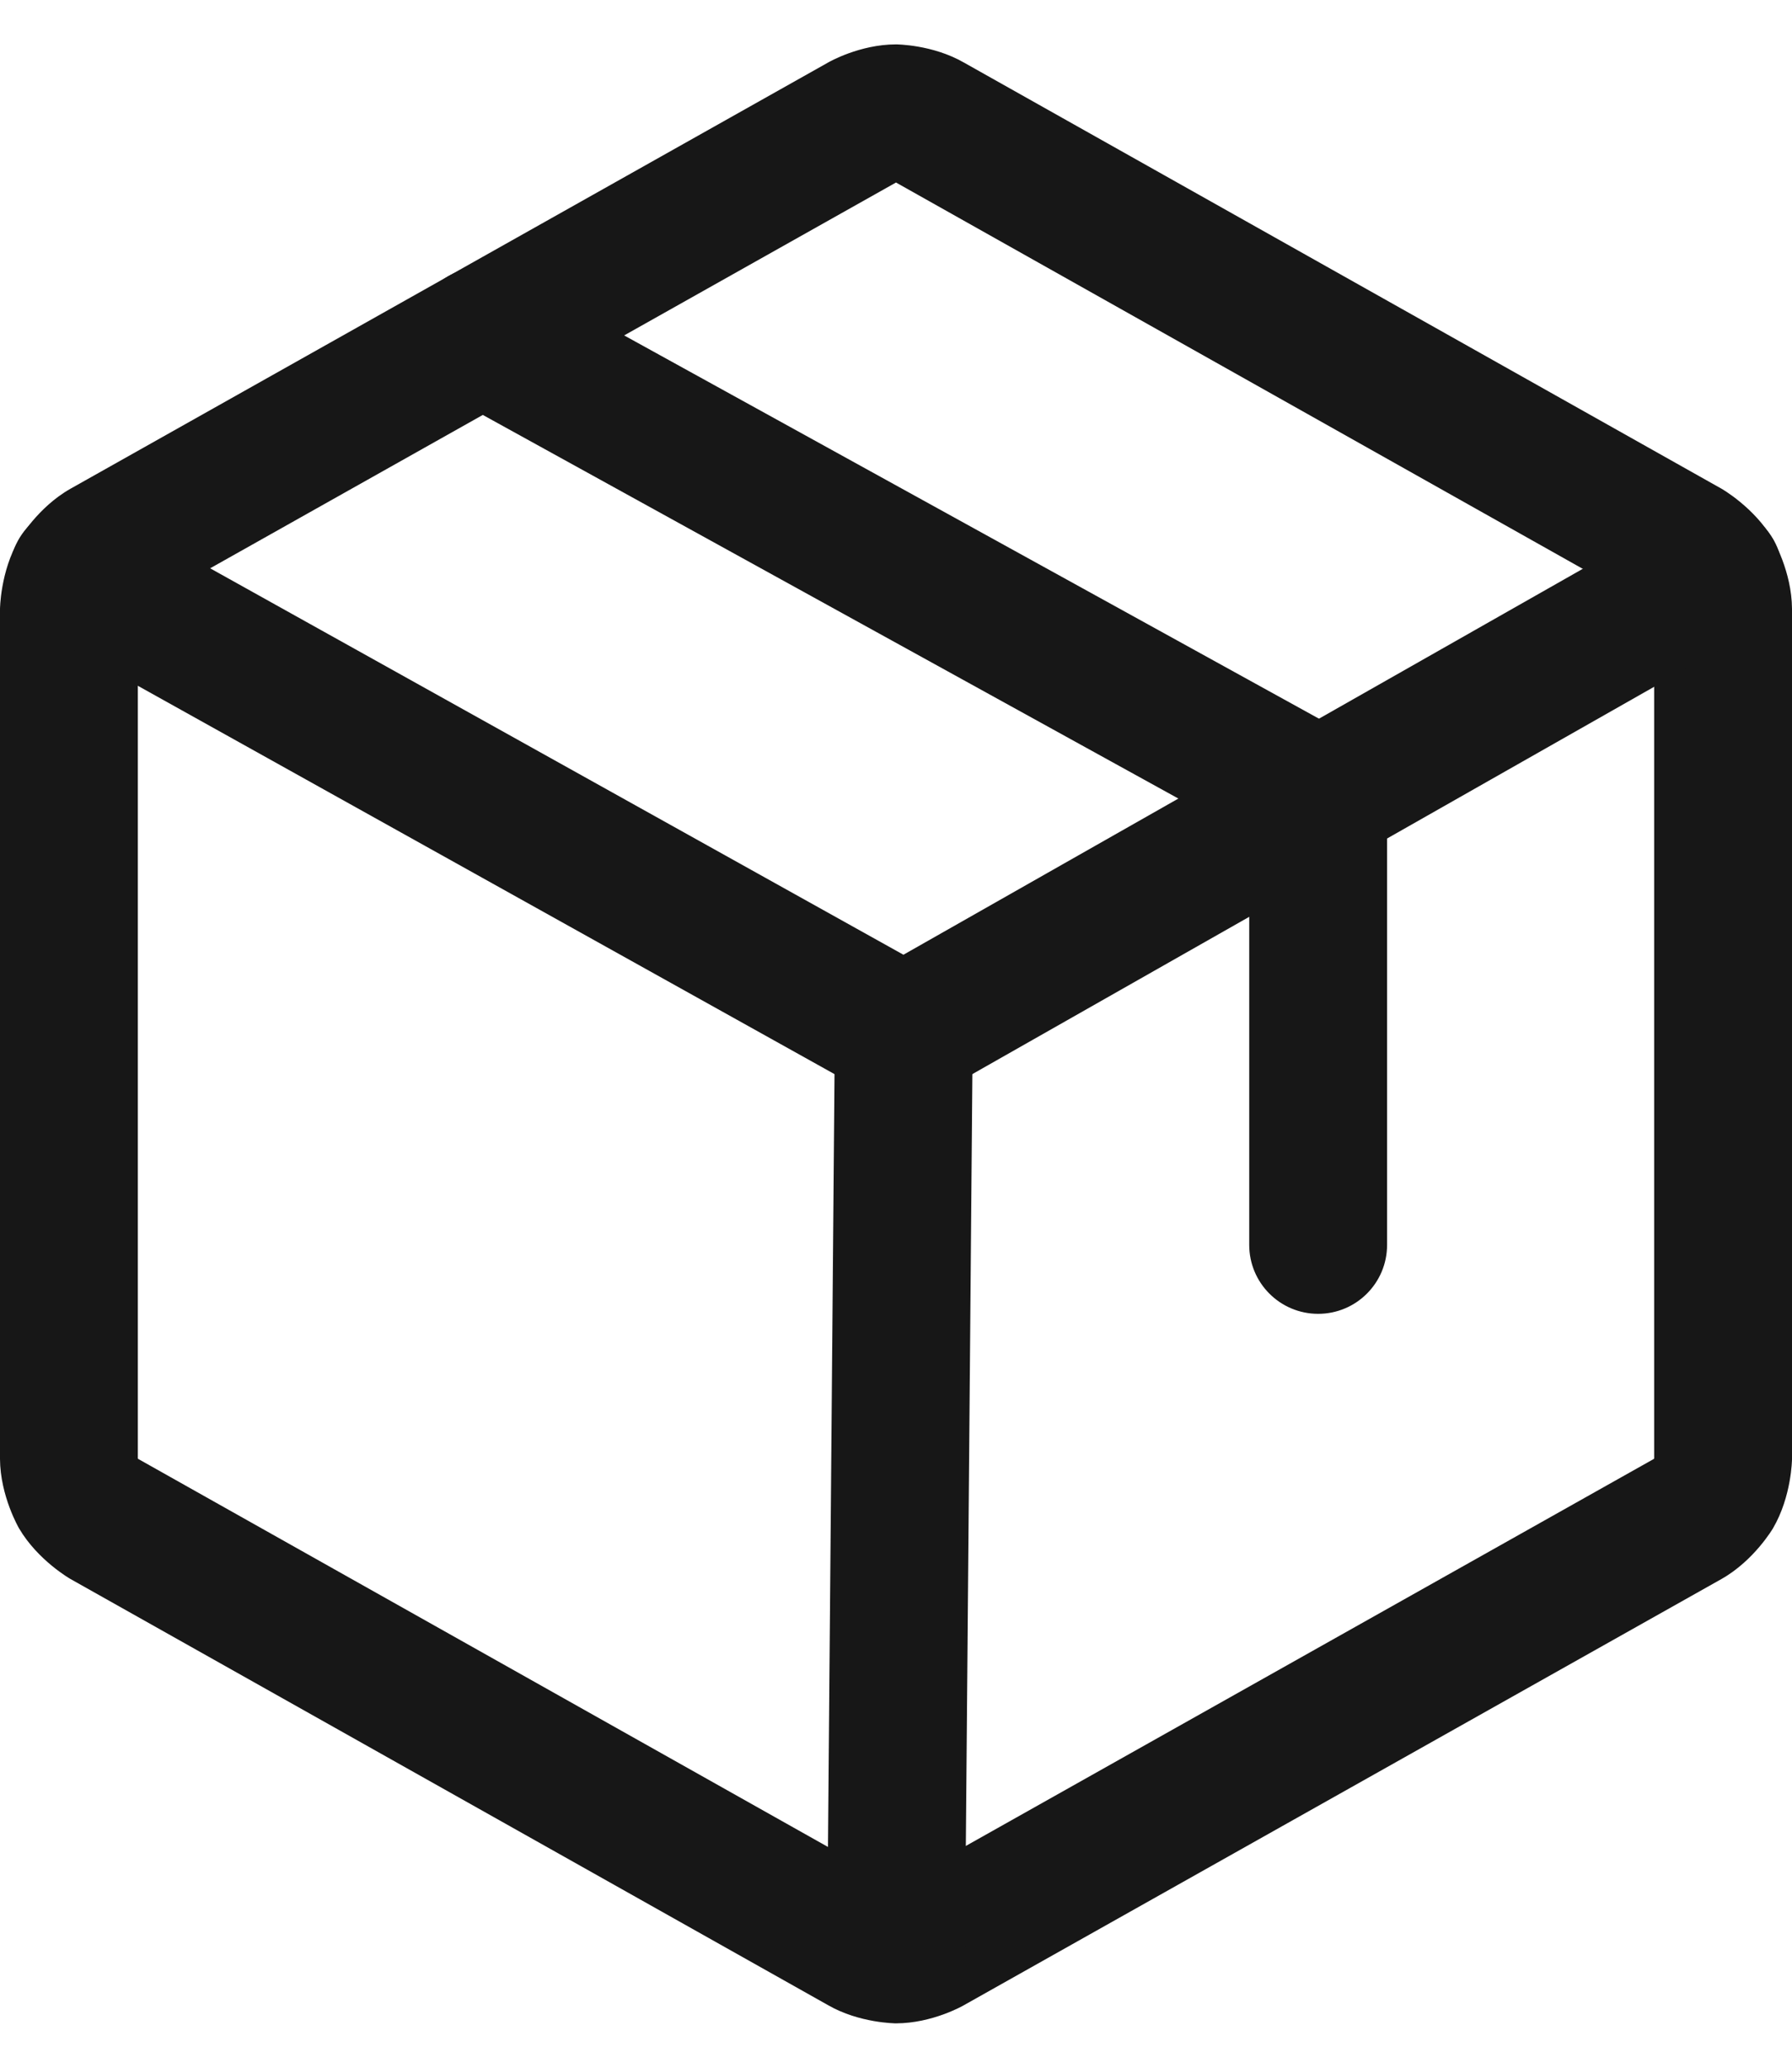 <?xml version="1.0" encoding="UTF-8"?> <svg xmlns="http://www.w3.org/2000/svg" width="26" height="30" viewBox="0 0 26 30" fill="none"><path fill-rule="evenodd" clip-rule="evenodd" d="M26 21.168L26 21.171C26 21.171 25.996 21.709 25.724 22.174C25.724 22.174 25.451 22.64 24.981 22.907L13.978 29.097C13.978 29.097 13.529 29.356 13 29.356C13 29.356 12.471 29.356 12.012 29.091L1.022 22.909C1.022 22.909 0.549 22.64 0.276 22.174C0.276 22.174 0.003 21.708 1.44243e-05 21.168L0 8.838C0 8.838 0.003 8.292 0.276 7.826C0.276 7.826 0.549 7.36 1.019 7.093L12.022 0.903C12.022 0.903 12.471 0.644 13 0.644C13 0.644 13.529 0.644 13.988 0.909L24.978 7.091C24.978 7.091 25.451 7.36 25.724 7.826C25.724 7.826 25.997 8.292 26 8.832L26 21.163L26 21.168ZM24 8.843L24 21.157C24 21.157 24 21.161 23.998 21.163C23.998 21.163 23.998 21.164 23.997 21.166C23.996 21.166 23.995 21.167 23.994 21.168L13 27.352L2.003 21.166C2.003 21.166 2.003 21.166 2.002 21.163C2.002 21.163 2 21.16 2 21.157L2 8.838C2 8.838 2.001 8.838 2.002 8.837C2.002 8.837 2.003 8.834 2.006 8.832L13 2.648L23.997 8.834C23.997 8.834 23.998 8.836 23.998 8.837C23.998 8.837 24 8.84 24 8.843Z" fill="#171717"></path><path d="M7.483 3.999C7.335 3.918 7.169 3.875 7 3.875L6.987 3.875C6.898 3.876 6.808 3.889 6.722 3.914C6.468 3.988 6.252 4.16 6.124 4.392C6.043 4.54 6 4.706 6 4.875L6 4.888C6.001 4.977 6.014 5.067 6.039 5.153C6.113 5.407 6.285 5.623 6.517 5.751L18.125 12.153V18.062C18.125 18.615 18.573 19.062 19.125 19.062C19.677 19.062 20.125 18.615 20.125 18.062V11.562C20.125 11.198 19.927 10.863 19.608 10.687L7.483 3.999Z" fill="#171717"></path><path d="M13.108 13.852L1.624 7.451C1.475 7.369 1.308 7.325 1.137 7.325L1.129 7.325C1.039 7.326 0.95 7.339 0.864 7.363C0.609 7.436 0.393 7.606 0.264 7.838C0.181 7.987 0.137 8.155 0.137 8.325L0.137 8.333C0.138 8.423 0.151 8.512 0.176 8.598C0.248 8.853 0.419 9.069 0.651 9.198L12.626 15.873C12.931 16.044 13.303 16.042 13.606 15.869L25.356 9.194C25.587 9.063 25.756 8.846 25.826 8.591C25.85 8.504 25.862 8.415 25.862 8.325L25.862 8.3C25.858 8.136 25.813 7.974 25.732 7.831C25.554 7.518 25.222 7.325 24.862 7.325C24.849 7.325 24.836 7.325 24.823 7.326C24.663 7.332 24.508 7.377 24.369 7.455L13.108 13.852Z" fill="#171717"></path><path d="M12 28.342L12 28.35C12 28.408 12.005 28.466 12.015 28.524C12.099 28.998 12.509 29.346 12.992 29.35C13.008 29.35 13.024 29.35 13.04 29.349C13.288 29.339 13.524 29.237 13.701 29.063C13.89 28.877 13.998 28.624 14 28.358L14.113 15.009L14.113 15C14.113 14.987 14.112 14.974 14.112 14.96C14.102 14.712 14 14.476 13.825 14.299C13.64 14.11 13.386 14.002 13.121 14L13.113 14C13.099 14 13.086 14 13.073 14.001C12.825 14.011 12.589 14.113 12.411 14.287C12.222 14.473 12.115 14.726 12.113 14.992L12 28.342Z" fill="#171717"></path></svg> 